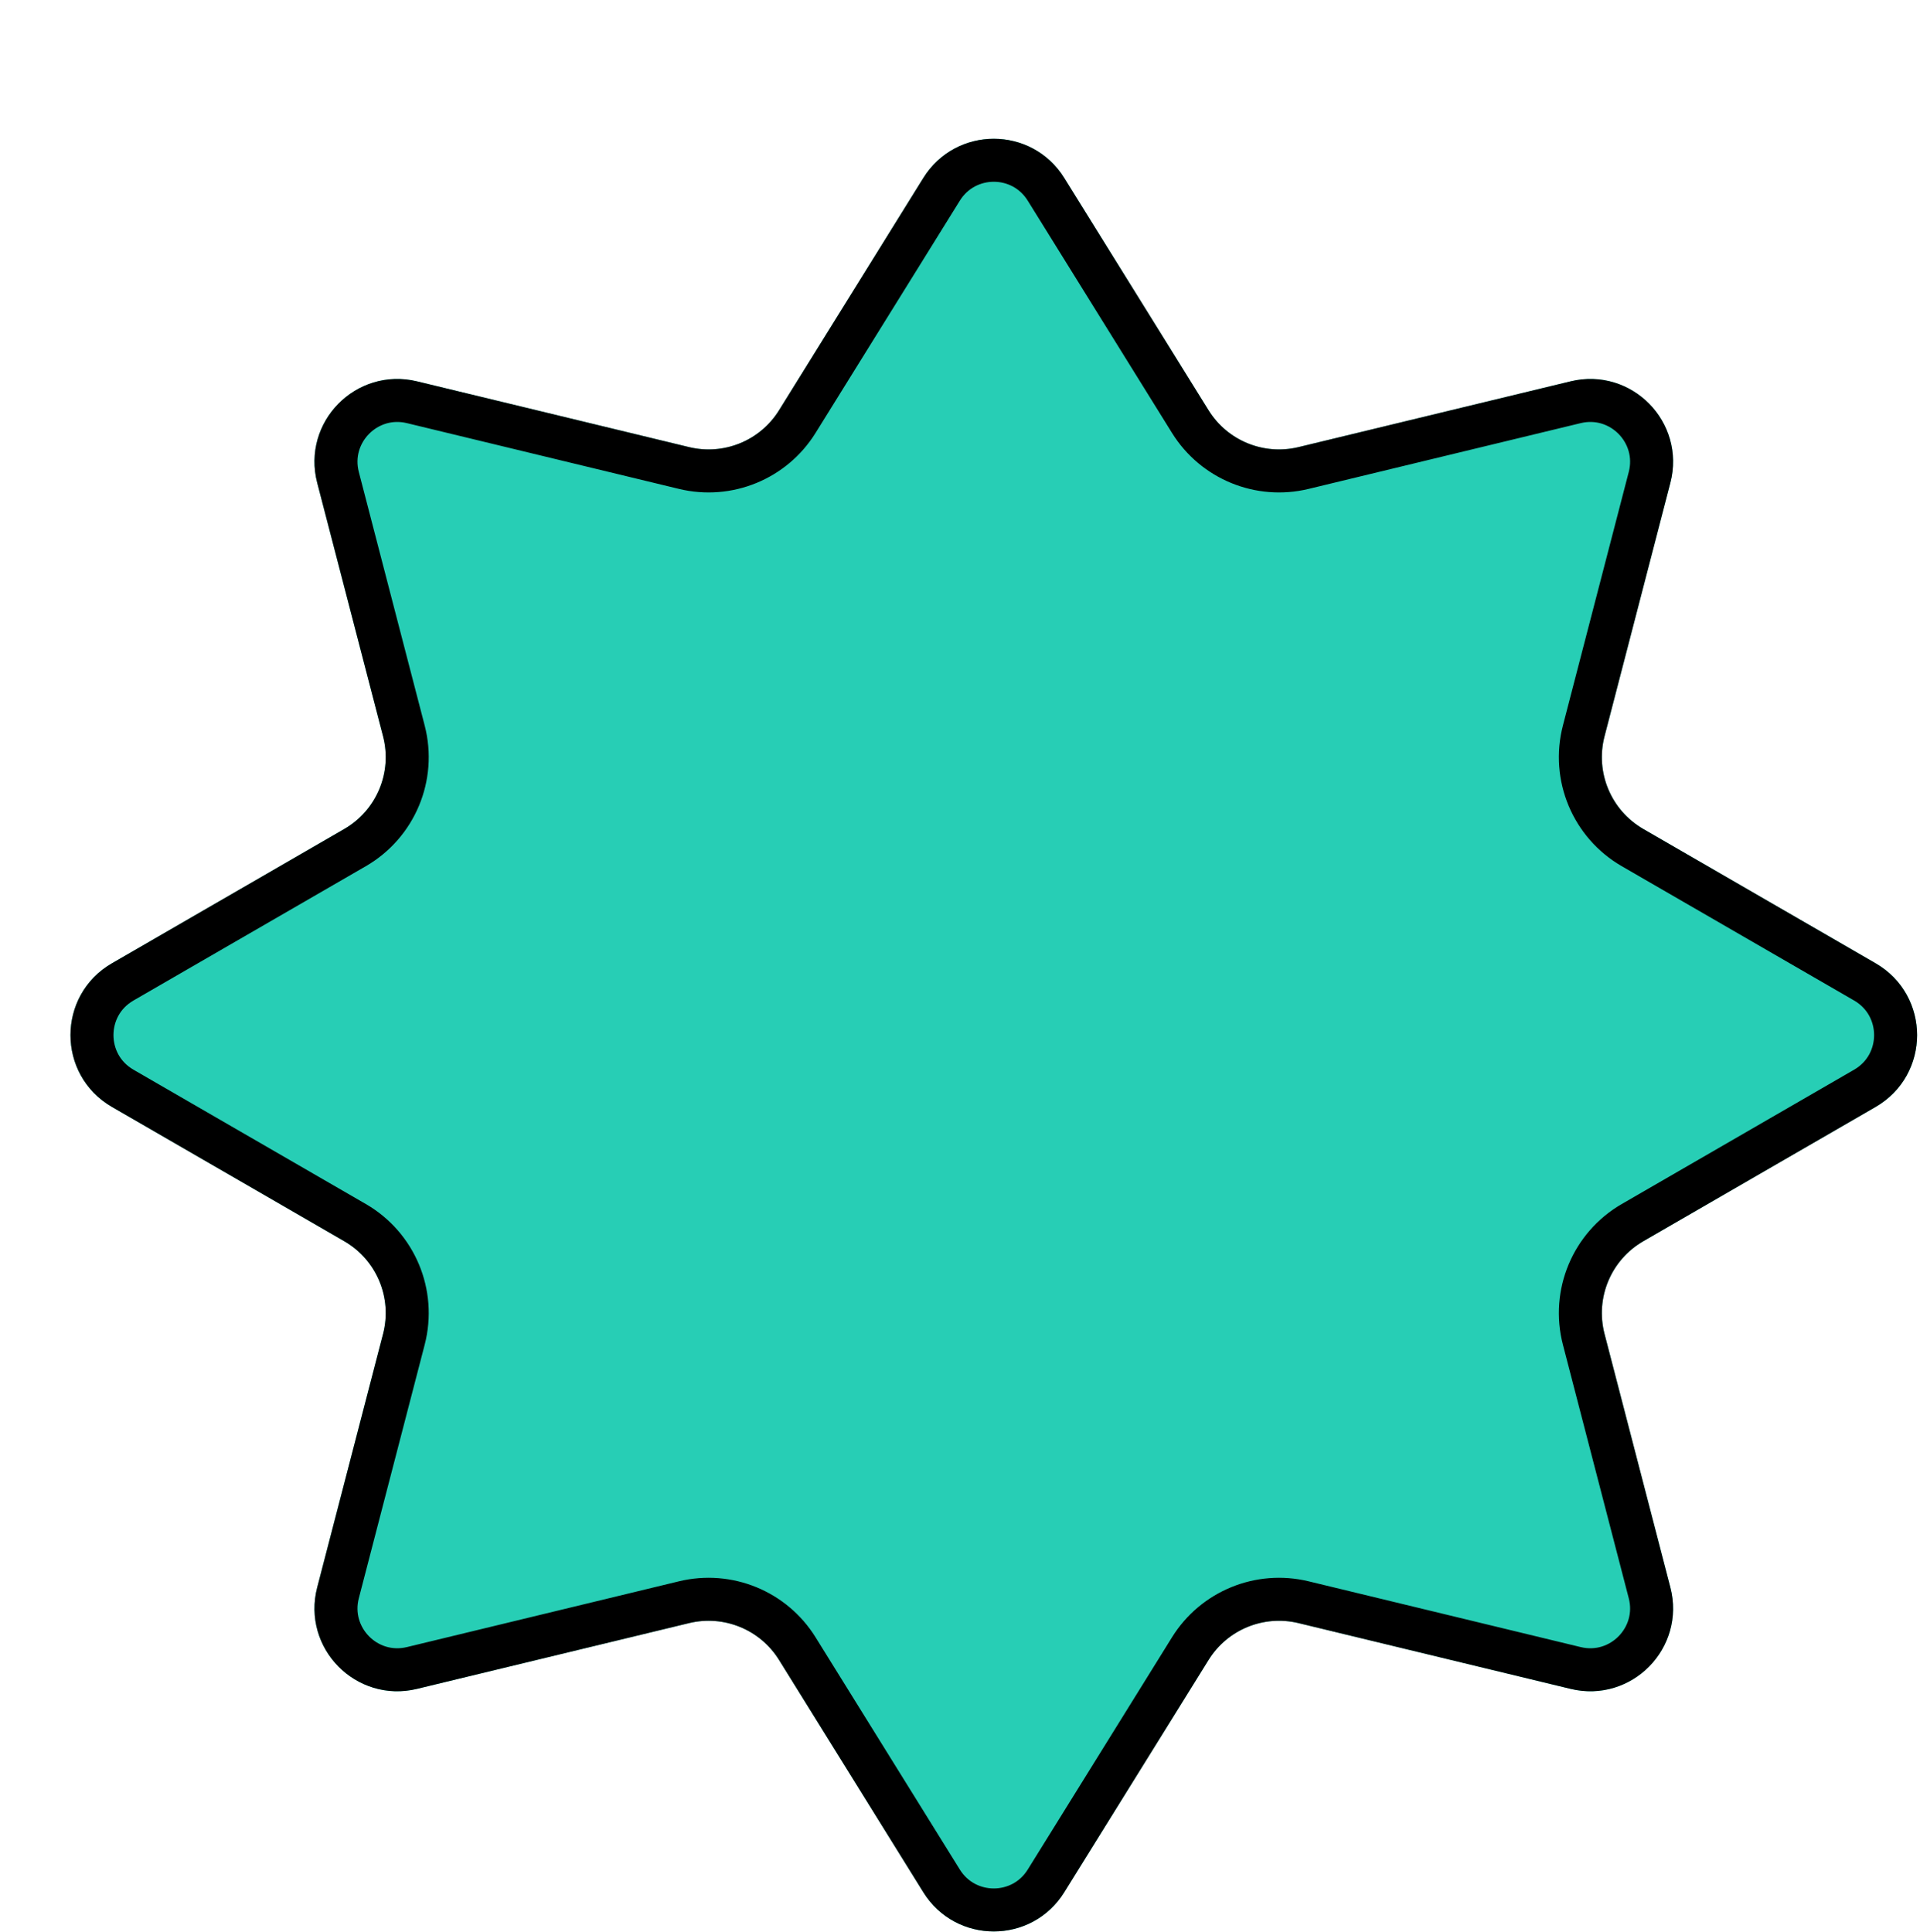 <svg width="625" height="629" viewBox="0 0 625 629" fill="none" xmlns="http://www.w3.org/2000/svg">
<g filter="url(#filter0_d_1974_5145)">
<path d="M278.563 12.932C289.126 -4.075 313.875 -4.075 324.437 12.932L371.408 88.566C377.557 98.466 389.363 103.304 400.691 100.565L489.269 79.147C509.097 74.353 526.876 92.434 521.748 112.178L500.308 194.726C497.257 206.473 502.42 218.812 512.927 224.887L588.574 268.626C606.554 279.022 606.554 304.978 588.574 315.374L512.927 359.113C502.42 365.188 497.257 377.527 500.308 389.274L521.748 471.822C526.876 491.566 509.097 509.647 489.269 504.853L400.691 483.435C389.363 480.696 377.557 485.534 371.408 495.434L324.437 571.067C313.874 588.075 289.125 588.075 278.563 571.067L231.592 495.434C225.443 485.534 213.637 480.696 202.309 483.435L113.731 504.853C93.903 509.647 76.124 491.566 81.252 471.822L102.692 389.274C105.743 377.527 100.58 365.188 90.073 359.113L14.426 315.374C-3.554 304.978 -3.554 279.022 14.426 268.626L90.073 224.887C100.58 218.812 105.743 206.473 102.692 194.726L81.252 112.178C76.124 92.434 93.903 74.353 113.731 79.147L202.309 100.565C213.637 103.304 225.443 98.466 231.592 88.566L278.563 12.932Z" fill="#27CEB5"/>
<path d="M318.49 16.626L365.462 92.259C373.204 104.726 388.072 110.818 402.336 107.369L490.914 85.951C505.601 82.4 518.771 95.793 514.972 110.418L493.533 192.966C489.691 207.759 496.192 223.297 509.423 230.947L585.07 274.686C598.389 282.387 598.389 301.613 585.07 309.314L509.423 353.053C496.192 360.703 489.691 376.241 493.533 391.034L514.972 473.582C518.771 488.207 505.601 501.6 490.914 498.049L402.336 476.631C388.072 473.182 373.204 479.274 365.462 491.741L318.49 567.374C310.666 579.972 292.334 579.972 284.51 567.374L237.538 491.741C229.796 479.274 214.928 473.182 200.664 476.631L112.086 498.049C97.398 501.6 84.229 488.207 88.028 473.582L109.467 391.034C113.309 376.241 106.808 360.703 93.577 353.053L17.93 309.314C4.611 301.613 4.611 282.387 17.93 274.686L93.577 230.947C106.808 223.297 113.309 207.759 109.467 192.966L88.028 110.418C84.229 95.793 97.398 82.4 112.086 85.951L200.664 107.369C214.928 110.818 229.796 104.726 237.538 92.259L284.51 16.626C292.334 4.028 310.666 4.028 318.49 16.626Z" stroke="black" stroke-width="14"/>
</g>
<defs>
<filter id="filter0_d_1974_5145" x="0.941" y="0.176" width="623.117" height="628.648" filterUnits="userSpaceOnUse" color-interpolation-filters="sRGB">
<feFlood flood-opacity="0" result="BackgroundImageFix"/>
<feColorMatrix in="SourceAlpha" type="matrix" values="0 0 0 0 0 0 0 0 0 0 0 0 0 0 0 0 0 0 127 0" result="hardAlpha"/>
<feOffset dx="22" dy="45"/>
<feComposite in2="hardAlpha" operator="out"/>
<feColorMatrix type="matrix" values="0 0 0 0 0 0 0 0 0 0 0 0 0 0 0 0 0 0 1 0"/>
<feBlend mode="normal" in2="BackgroundImageFix" result="effect1_dropShadow_1974_5145"/>
<feBlend mode="normal" in="SourceGraphic" in2="effect1_dropShadow_1974_5145" result="shape"/>
</filter>
</defs>
</svg>
